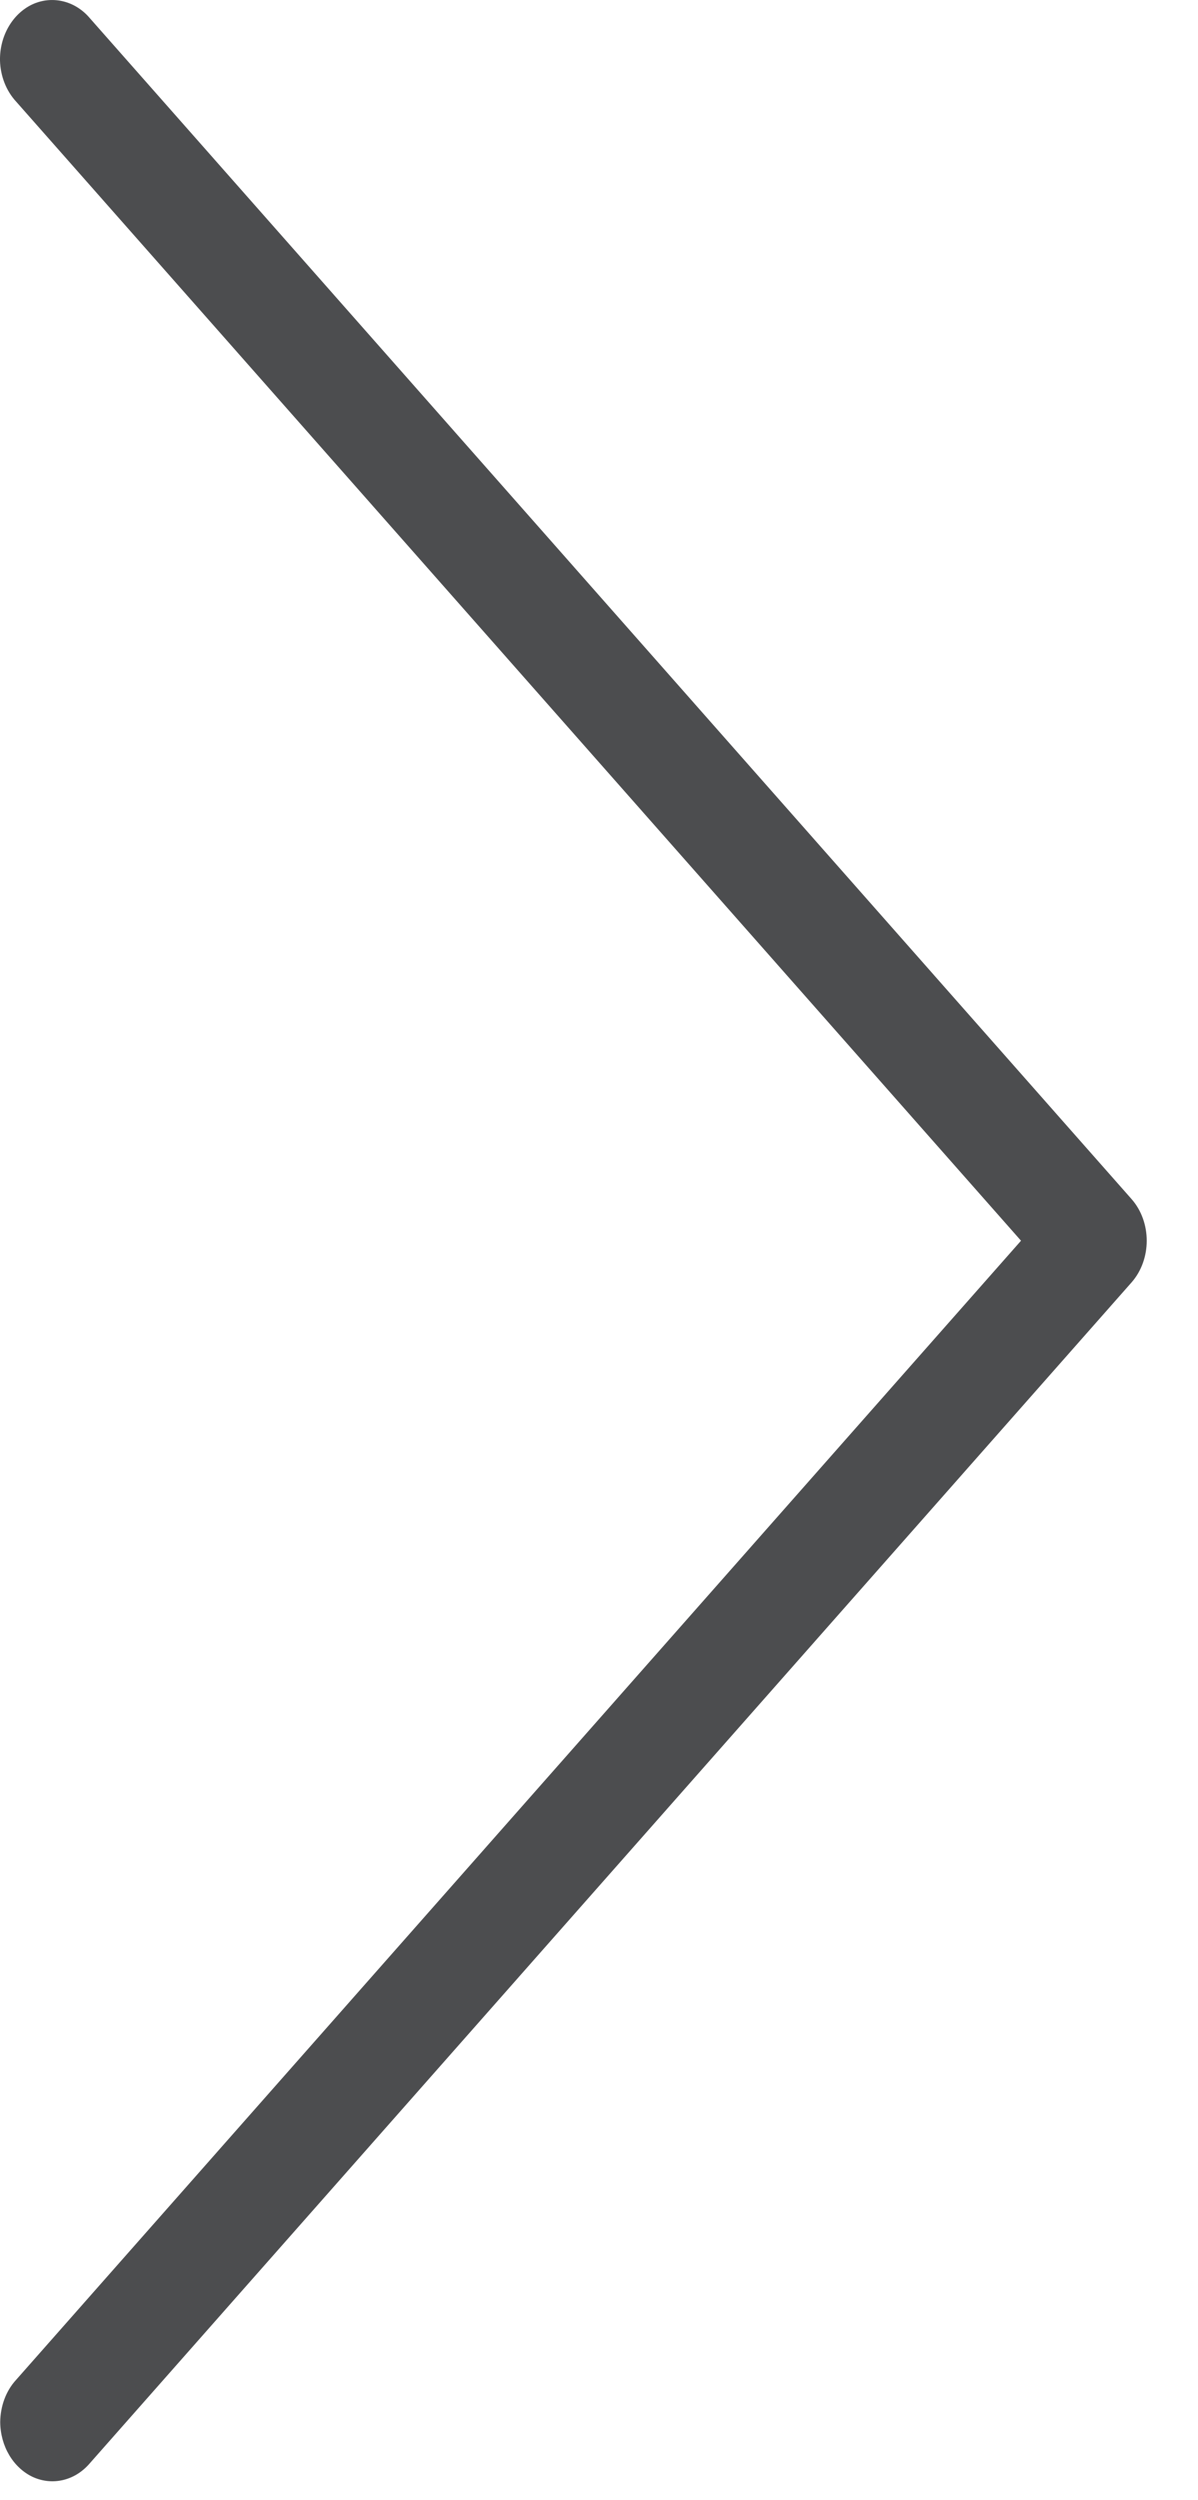<svg width="23" height="48" viewBox="0 0 23 48" fill="none" xmlns="http://www.w3.org/2000/svg">
<path d="M0 1.162C0.008 1.458 0.117 1.742 0.309 1.95L19.602 23.82L0.309 45.69C0.113 45.903 0.008 46.195 0.004 46.5C0.008 46.965 0.254 47.377 0.629 47.554C1.008 47.727 1.438 47.625 1.723 47.293L21.723 24.622C22.113 24.179 22.113 23.461 21.723 23.019L1.723 0.347C1.438 0.011 0.996 -0.091 0.617 0.086C0.238 0.267 -0.008 0.692 0 1.162Z" fill="#4C4D4F"/>
</svg>
